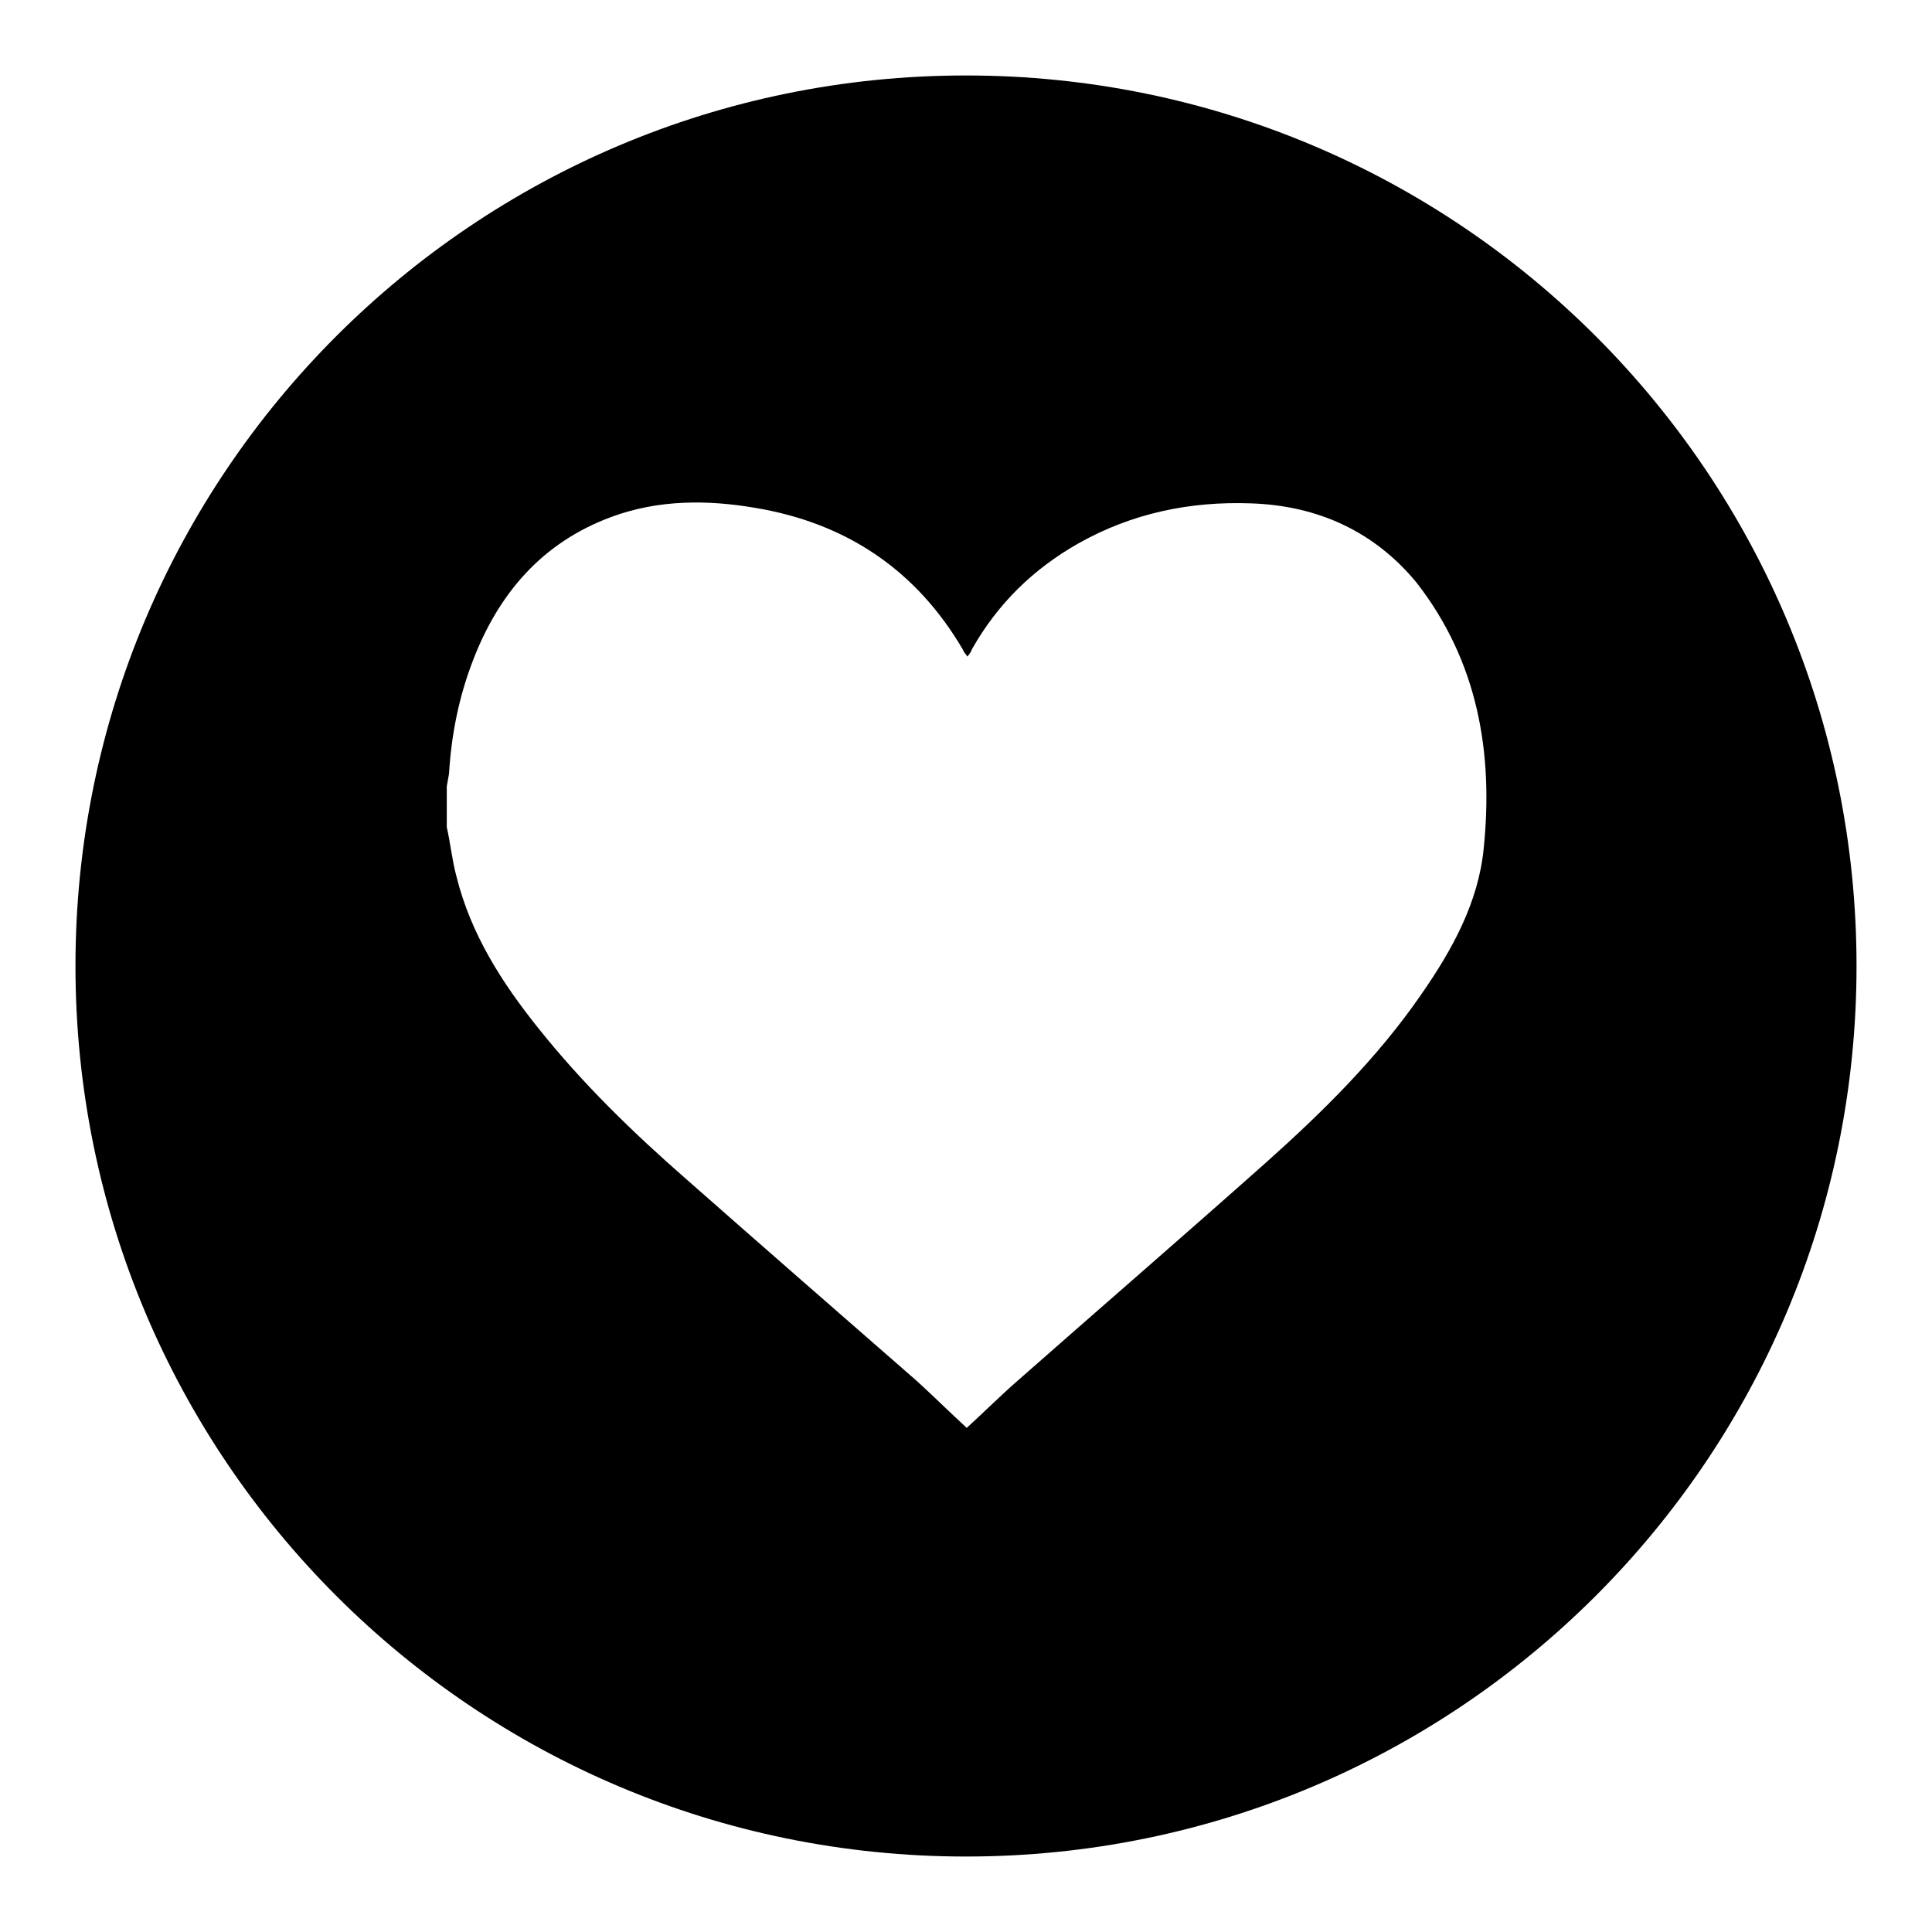 <?xml version="1.0" encoding="utf-8"?>
<!-- Svg Vector Icons : http://www.onlinewebfonts.com/icon -->
<!DOCTYPE svg PUBLIC "-//W3C//DTD SVG 1.1//EN" "http://www.w3.org/Graphics/SVG/1.1/DTD/svg11.dtd">
<svg version="1.1" xmlns="http://www.w3.org/2000/svg" xmlns:xlink="http://www.w3.org/1999/xlink" x="0px" y="0px" viewBox="0 0 256 256" enable-background="new 0 0 256 256" xml:space="preserve">
<g><g><path fill="#000000" d="M128,10C62.8,10,10,62.8,10,128c0,65.2,52.8,118,118,118c65.2,0,118-52.8,118-118C246,62.8,193.2,10,128,10z M196.6,112.4c-0.7,7.2-4.2,13.5-8.3,19.4c-5.8,8.4-13,15.5-20.5,22.2c-10.9,9.7-22,19.3-32.9,28.9c-2.3,2-4.5,4.2-6.8,6.3c-2.3-2.1-4.4-4.2-6.6-6.2c-10.2-8.9-20.4-17.8-30.5-26.7c-7.1-6.2-13.8-12.7-19.7-20.1c-4.8-6-8.9-12.4-10.8-20c-0.6-2.2-0.8-4.4-1.3-6.6c0-1.8,0-3.6,0-5.4c0.1-0.6,0.2-1.1,0.3-1.7c0.3-5.1,1.3-10.1,3.1-14.8c3.4-9,9.2-15.8,18.4-19.2c6.2-2.3,12.7-2.3,19.1-1.2c12,2,21.3,8.2,27.5,18.8c0.1,0.3,0.3,0.5,0.6,0.9c0.3-0.4,0.5-0.7,0.6-1c3.4-6,8.1-10.6,14.1-14c7.1-4,14.8-5.6,22.9-5.3c8.8,0.3,16.3,3.7,21.9,10.5C195.8,87.6,197.9,99.7,196.6,112.4z"/></g></g>
</svg>